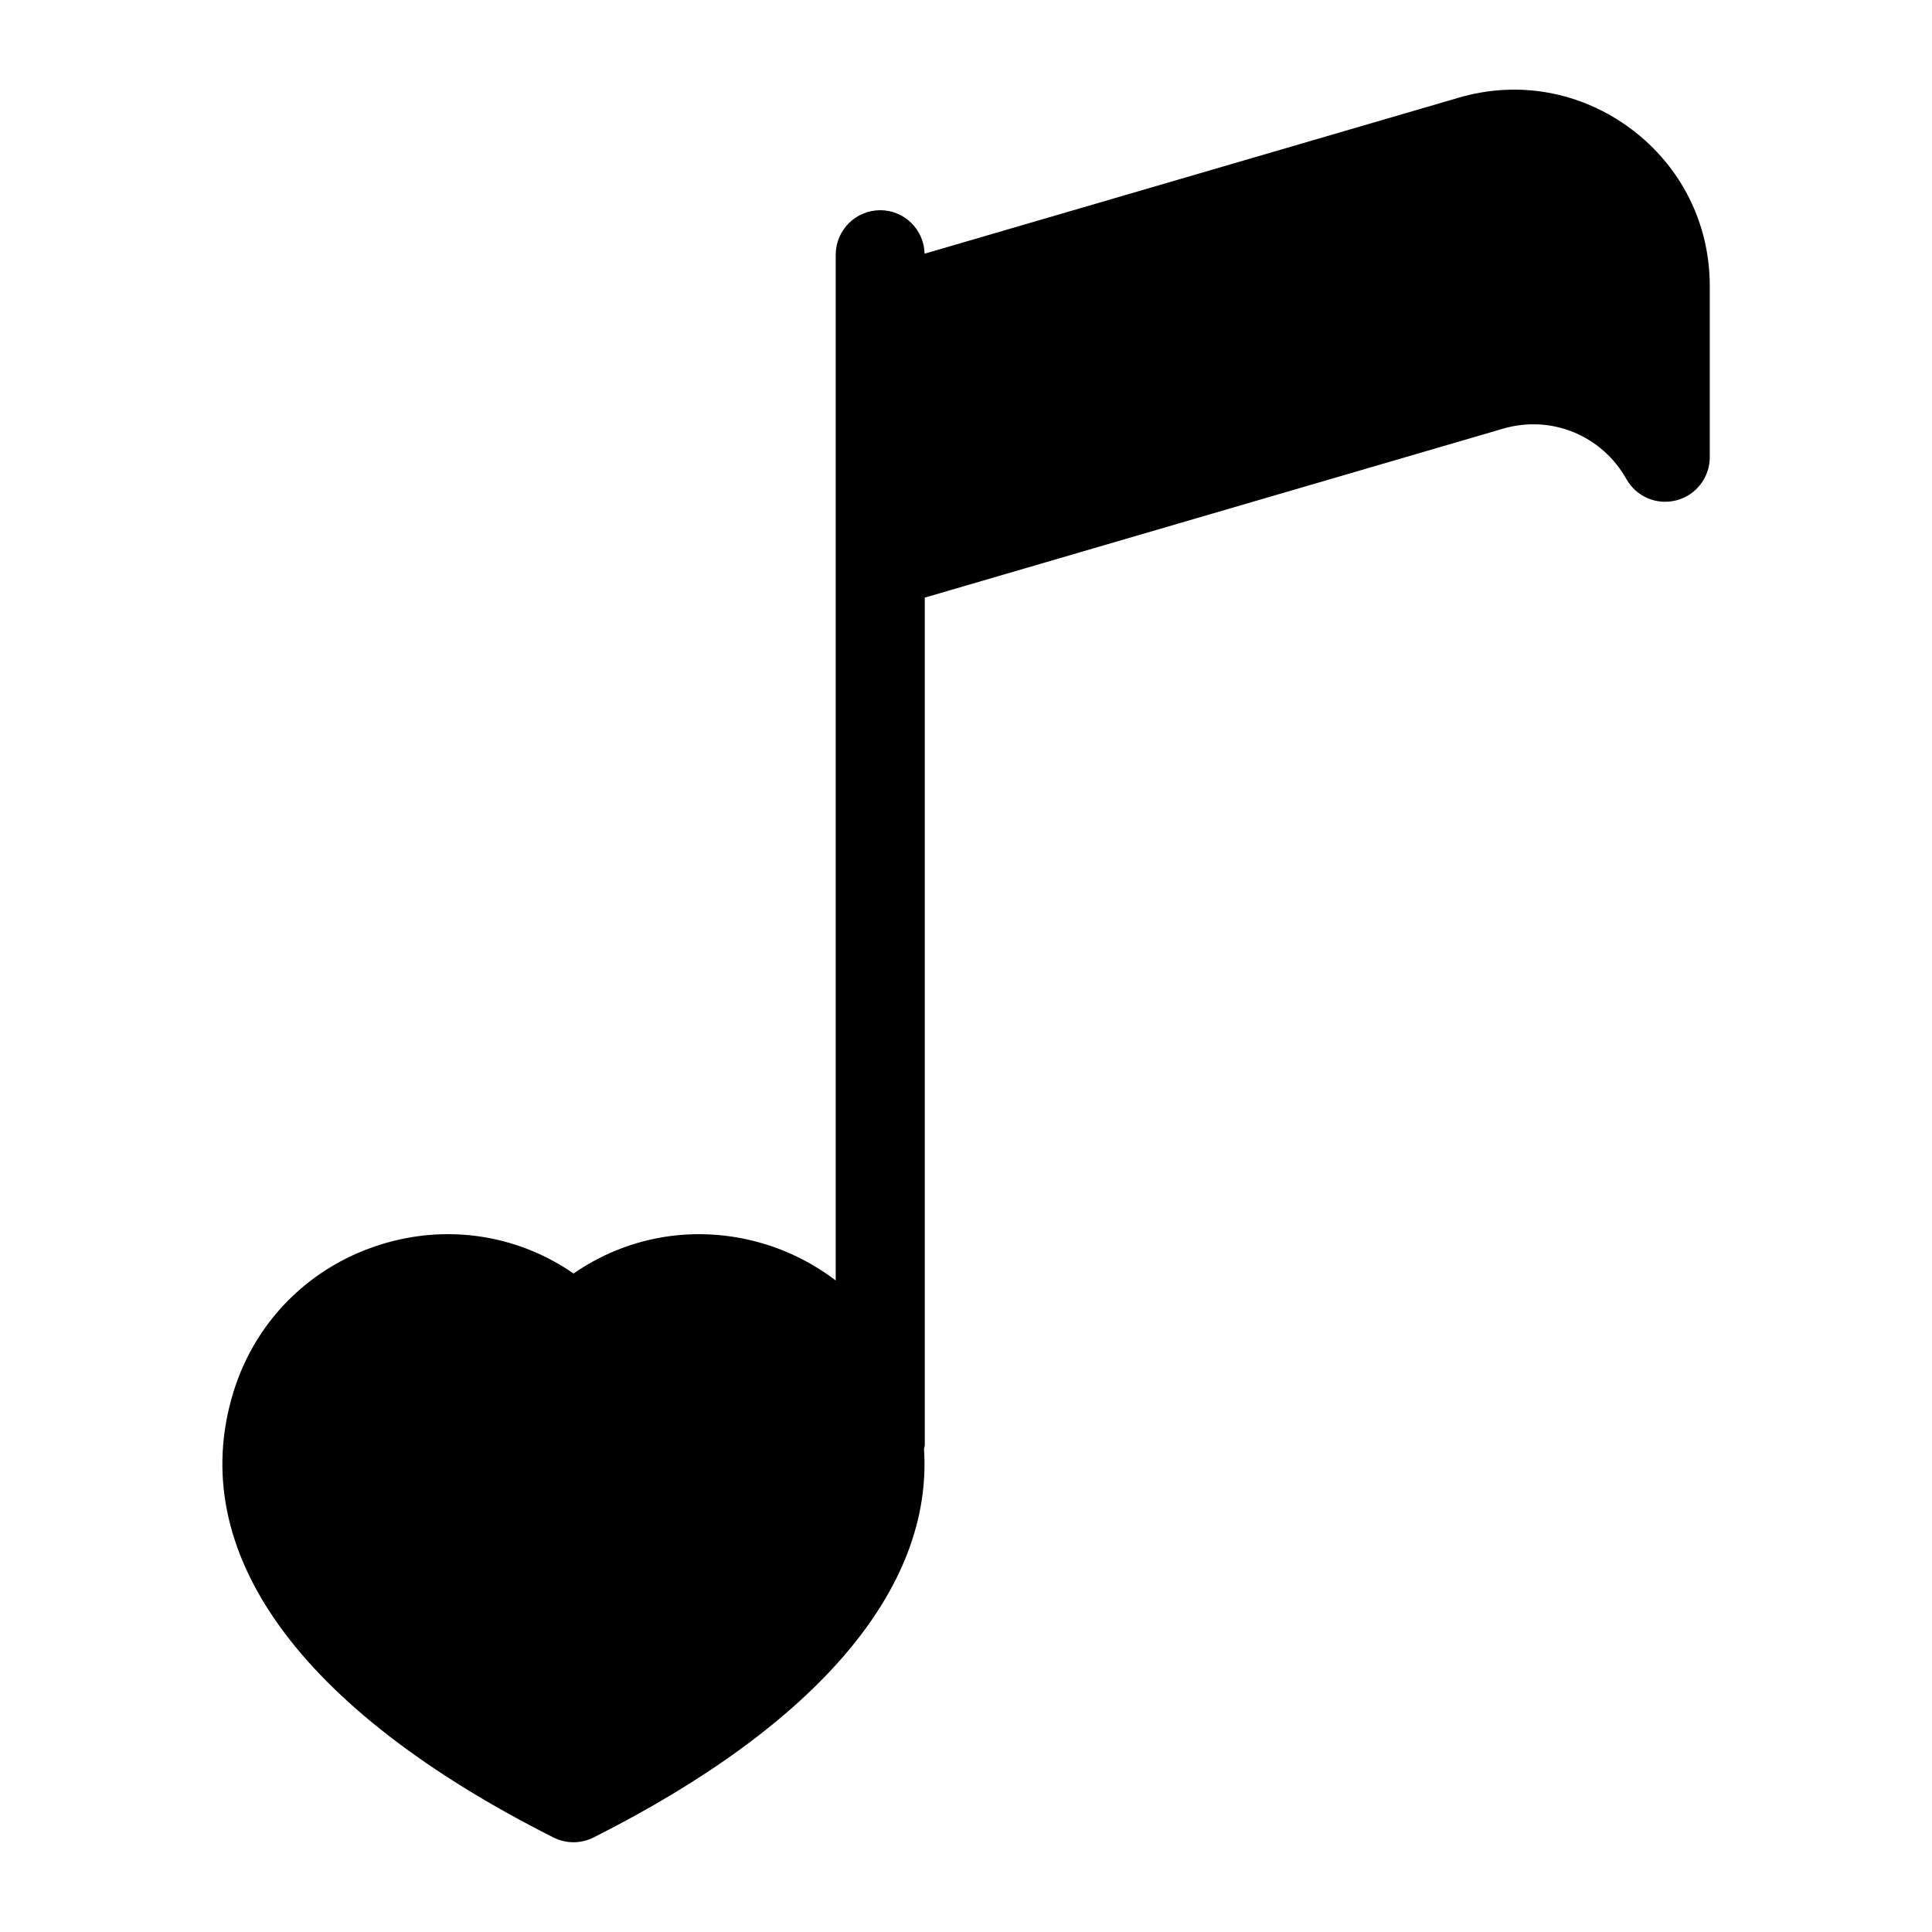 <?xml version="1.0" encoding="UTF-8"?>
<!-- Uploaded to: SVG Repo, www.svgrepo.com, Generator: SVG Repo Mixer Tools -->
<svg fill="#000000" width="800px" height="800px" version="1.1" viewBox="144 144 512 512" xmlns="http://www.w3.org/2000/svg">
 <path d="m576.29 178.2c-13.227-9.918-29.914-12.973-45.77-8.297l-141.49 41.328c-0.156-6.375-5.336-11.523-11.746-11.523-6.519 0-11.809 5.289-11.809 11.809v271.82c-6.375-4.848-13.777-8.5-21.93-10.516-16.688-4.109-33.77-0.883-47.547 8.676-13.777-9.539-30.906-12.801-47.562-8.676-20.516 5.086-36.434 20.09-42.586 40.117-12.895 42.035 17.223 83.945 84.828 118.02 1.668 0.836 3.496 1.258 5.305 1.258 1.812 0 3.637-0.426 5.305-1.258 59.543-30.008 89.977-66.109 87.586-103 0.031-0.348 0.203-0.66 0.203-1.023v-224.56l153.21-44.762c12.785-3.762 26.199 1.762 32.715 13.336 2.613 4.66 8.016 7.008 13.289 5.637 5.18-1.355 8.816-6.062 8.816-11.43v-45.344c0.016-16.531-7.574-31.695-20.812-41.613z"/>
</svg>